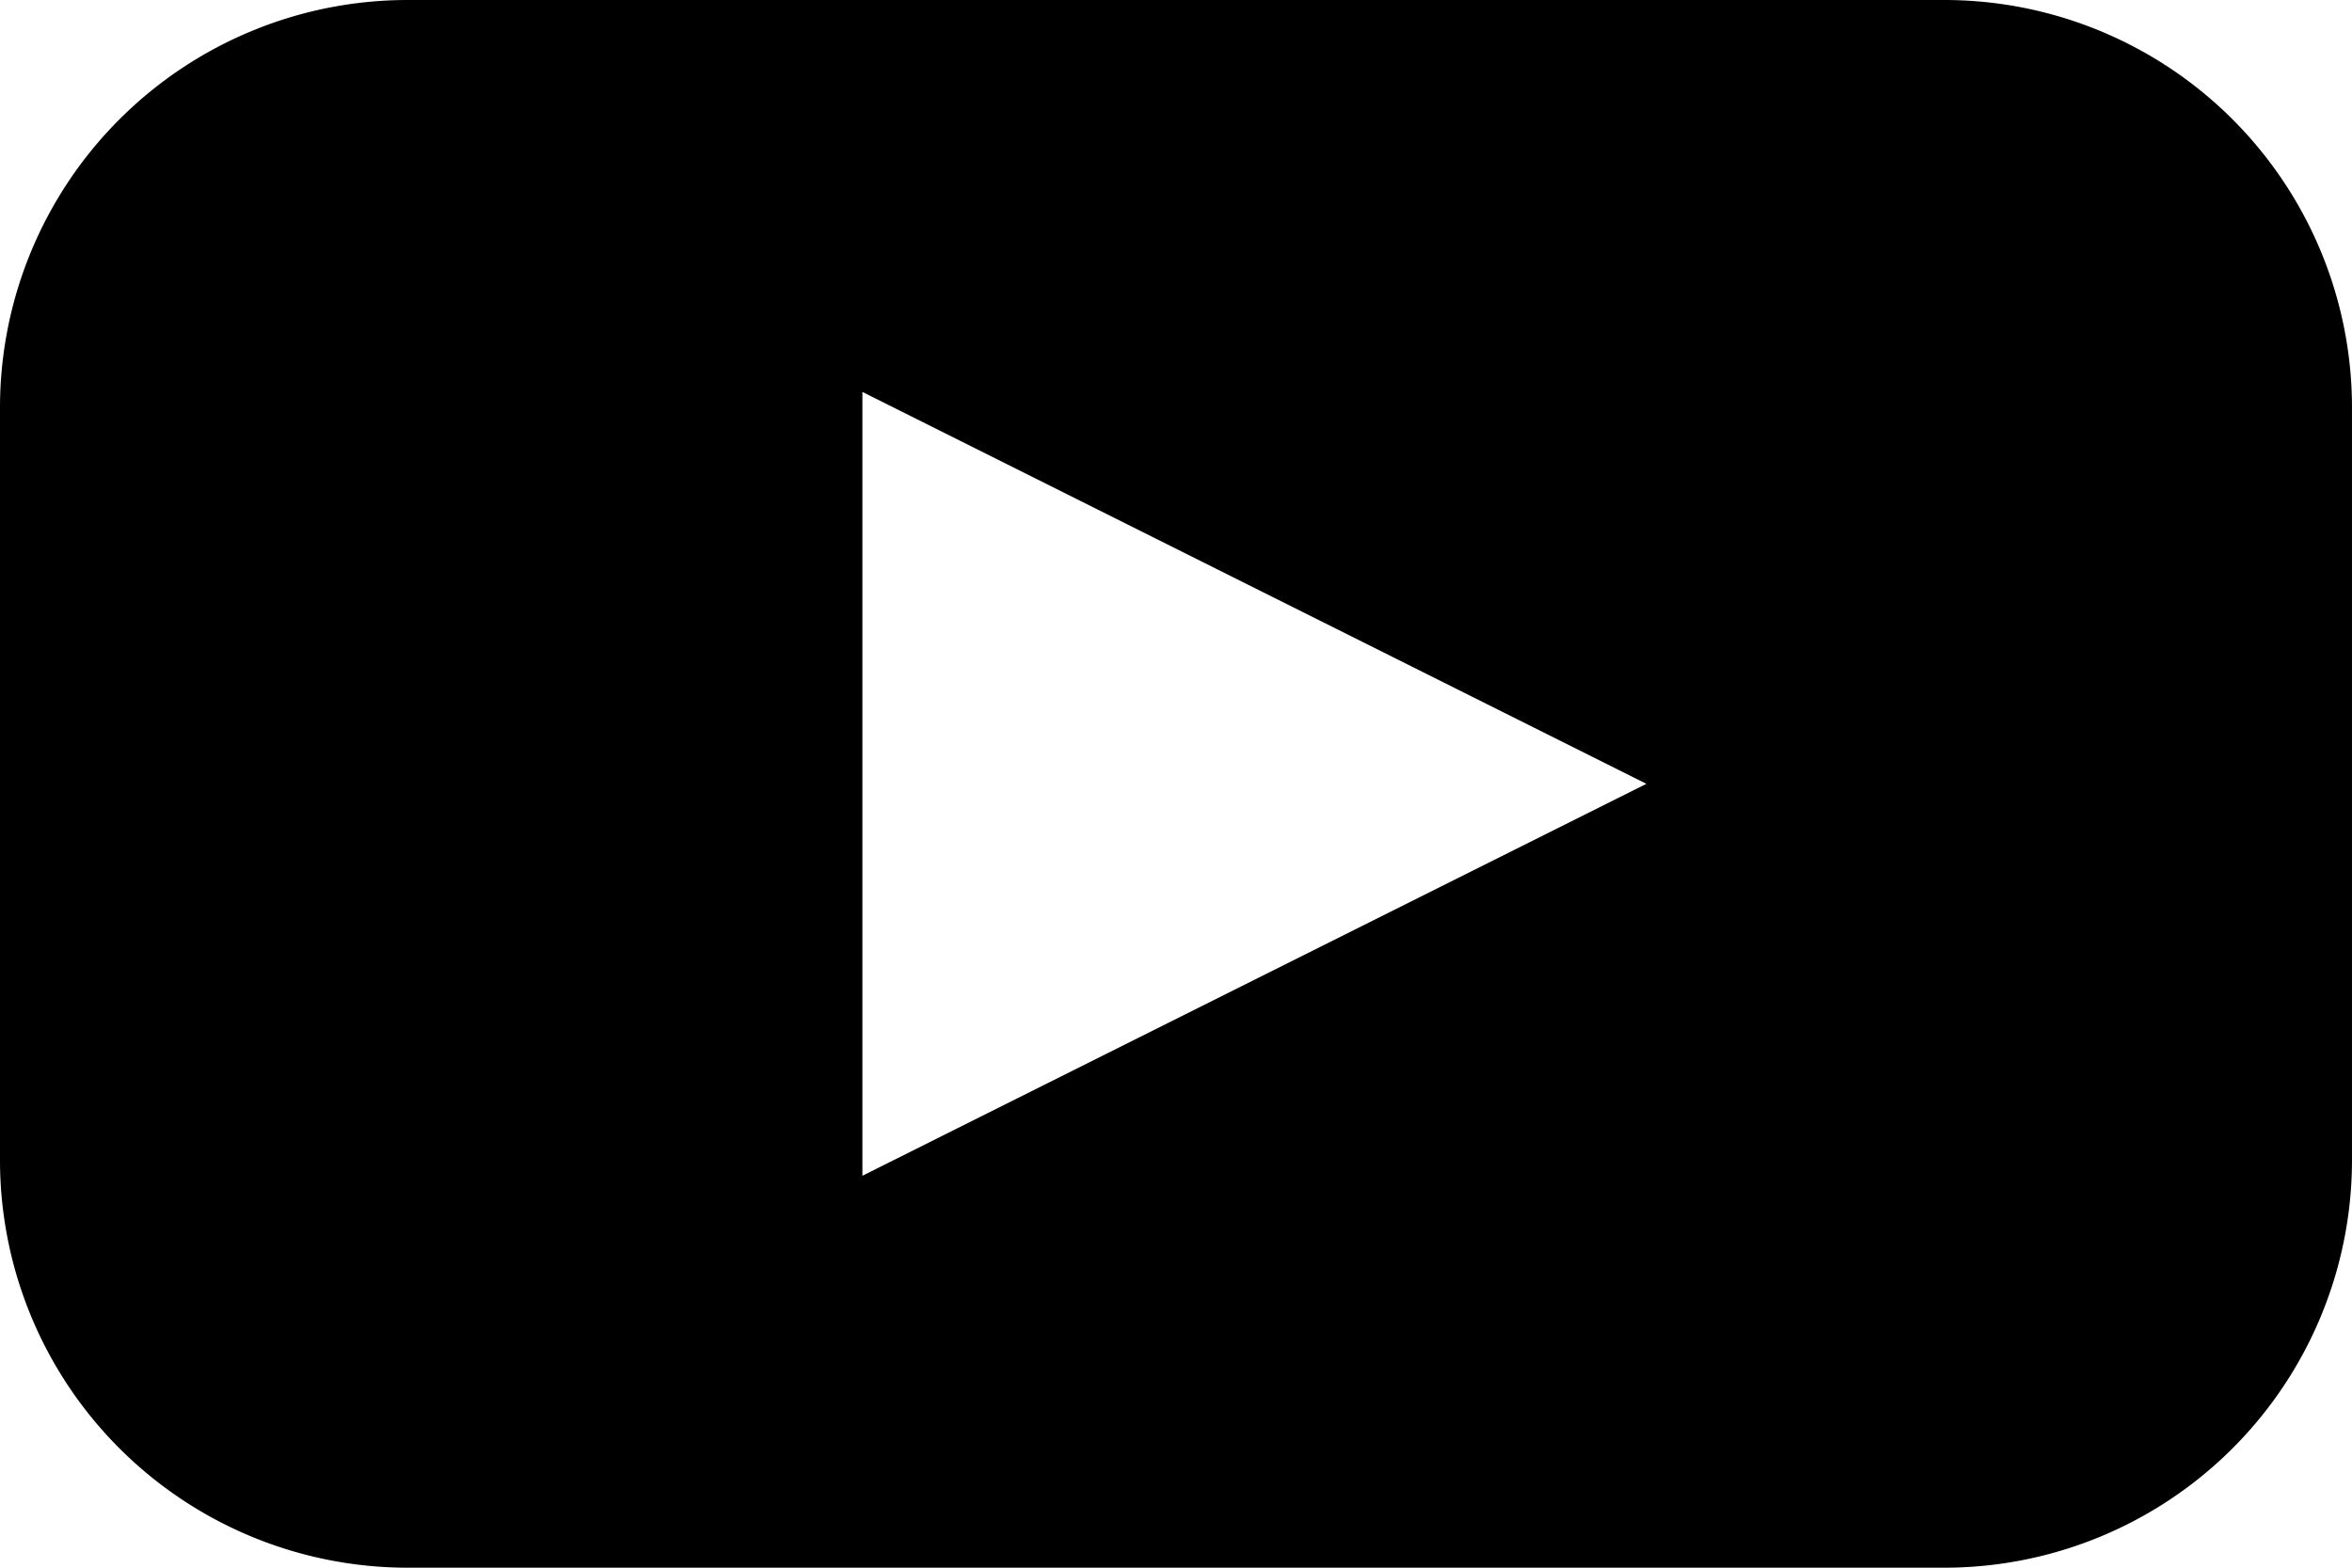 <svg xmlns="http://www.w3.org/2000/svg" width="119.506" height="79.671" viewBox="0 0 119.506 79.671">
  <path id="layer1" d="M100.792,12H22.714A20.714,20.714,0,0,0,2,32.714V70.956A20.714,20.714,0,0,0,22.714,91.671h78.077a20.714,20.714,0,0,0,20.714-20.714V32.714A20.714,20.714,0,0,0,100.792,12ZM45.819,71.753V31.918L85.654,51.835Z" transform="translate(-2 -12)"/>
</svg>
